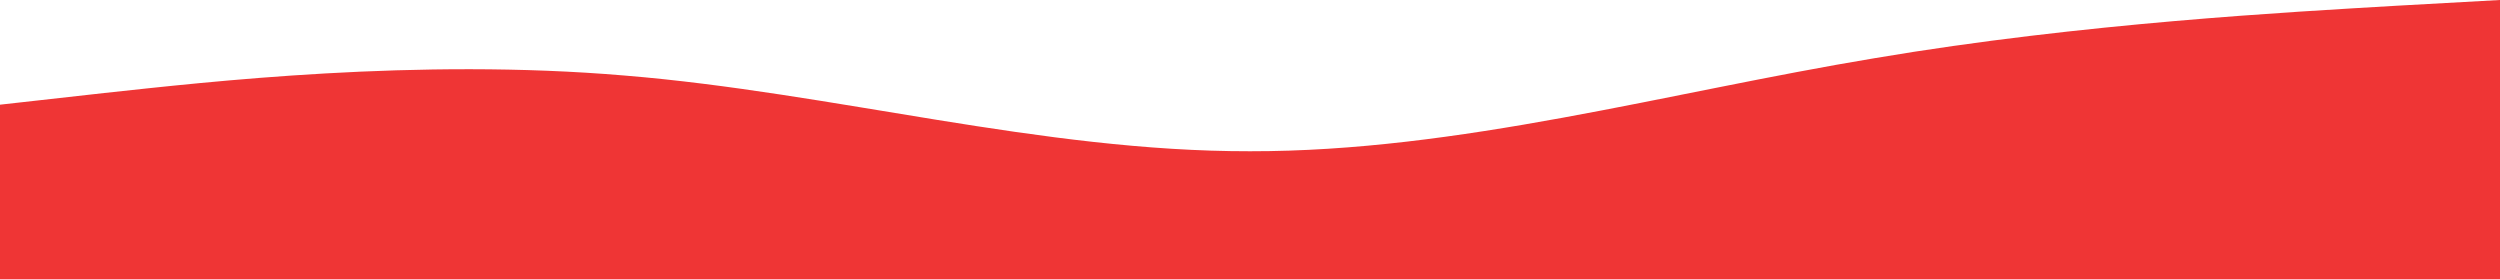 <?xml version="1.0" encoding="UTF-8"?> <svg xmlns="http://www.w3.org/2000/svg" width="1800" height="201" viewBox="0 0 1800 201" fill="none"> <path d="M0 75.375L75 66.974C150 58.887 300 41.613 450 54.411C600 66.738 750 109.137 900 108.901C1050 109.137 1200 66.738 1350 41.849C1500 16.488 1650 8.637 1725 4.161L1800 0V201H1725C1650 201 1500 201 1350 201C1200 201 1050 201 900 201C750 201 600 201 450 201C300 201 150 201 75 201H0V75.375Z" fill="#EF3535"></path> </svg> 